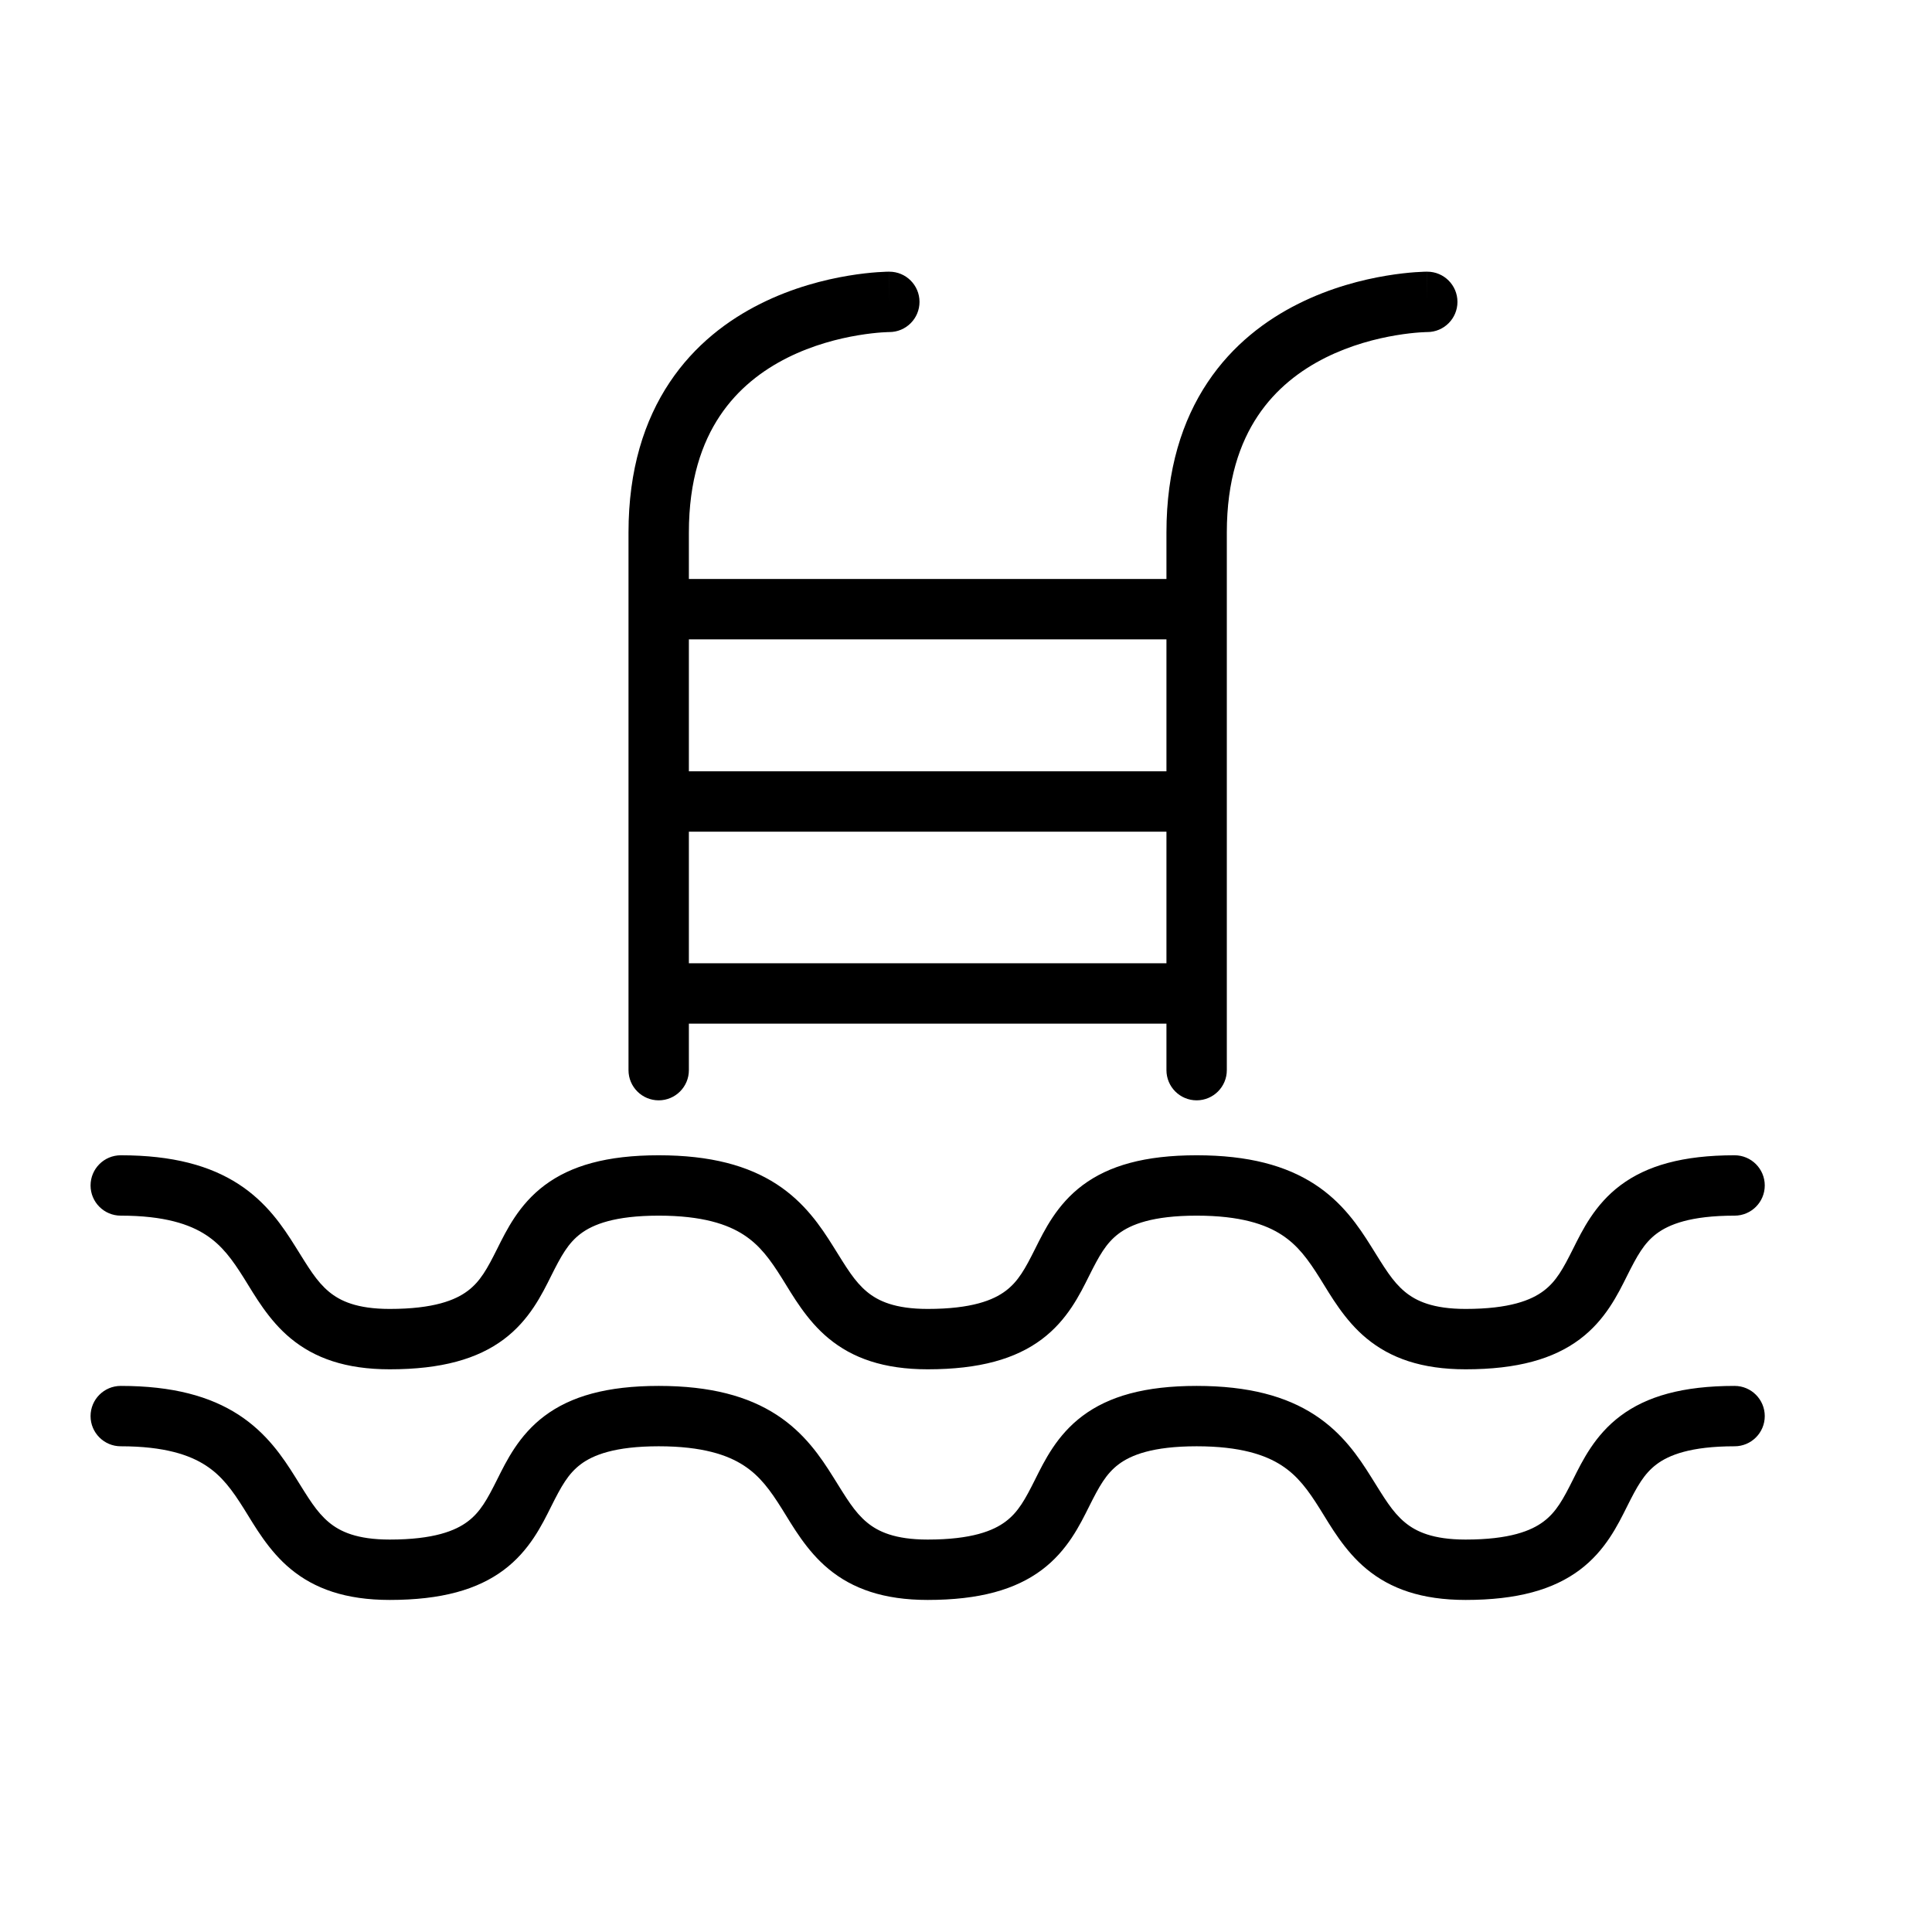<svg width="64" height="64" viewBox="0 0 64 64" fill="none" xmlns="http://www.w3.org/2000/svg">
<g clip-path="url(#clip0_279_143)">
<path d="M4 38.27C3.448 38.27 3 38.718 3 39.27C3 39.822 3.448 40.27 4 40.27V39.27V38.27ZM57.46 40.27C58.012 40.27 58.46 39.822 58.46 39.27C58.46 38.718 58.012 38.27 57.46 38.27V39.27V40.27ZM4 45.91C3.448 45.91 3 46.358 3 46.91C3 47.462 3.448 47.91 4 47.91V46.91V45.91ZM57.46 47.91C58.012 47.91 58.46 47.462 58.46 46.91C58.46 46.358 58.012 45.91 57.46 45.91V46.91V47.91ZM20.82 35.45C20.82 36.002 21.268 36.45 21.82 36.45C22.372 36.45 22.82 36.002 22.82 35.45H21.82H20.82ZM29.46 11C30.012 11 30.46 10.552 30.46 10C30.46 9.448 30.012 9 29.46 9L29.46 10L29.46 11ZM38.64 35.45C38.64 36.002 39.088 36.45 39.64 36.45C40.192 36.45 40.64 36.002 40.64 35.45H39.64H38.64ZM47.28 11C47.832 11 48.28 10.552 48.28 10C48.28 9.448 47.832 9 47.28 9L47.28 10L47.28 11ZM4 39.27V40.27C5.455 40.27 6.285 40.56 6.815 40.904C7.356 41.255 7.697 41.728 8.084 42.345C8.442 42.918 8.895 43.73 9.628 44.335C10.418 44.989 11.453 45.36 12.91 45.36V44.36V43.36C11.822 43.36 11.266 43.095 10.902 42.794C10.48 42.445 10.217 41.984 9.779 41.285C9.369 40.63 8.835 39.83 7.904 39.226C6.963 38.616 5.725 38.27 4 38.27V39.27ZM12.91 44.36V45.36C14.627 45.36 15.821 45.017 16.691 44.365C17.542 43.727 17.952 42.877 18.259 42.263C18.589 41.604 18.817 41.182 19.239 40.865C19.642 40.563 20.357 40.27 21.82 40.27V39.27V38.27C20.103 38.27 18.909 38.613 18.039 39.265C17.188 39.903 16.778 40.753 16.471 41.367C16.141 42.026 15.913 42.448 15.491 42.764C15.088 43.067 14.373 43.36 12.91 43.36V44.36ZM21.82 39.27V40.27C23.275 40.27 24.105 40.56 24.635 40.904C25.176 41.255 25.517 41.728 25.904 42.345C26.262 42.918 26.715 43.73 27.448 44.335C28.238 44.989 29.273 45.36 30.73 45.36V44.36V43.36C29.642 43.36 29.086 43.095 28.722 42.794C28.3 42.445 28.037 41.984 27.599 41.285C27.189 40.63 26.655 39.83 25.724 39.226C24.783 38.616 23.545 38.27 21.82 38.27V39.27ZM30.73 44.36V45.36C32.447 45.36 33.641 45.017 34.511 44.365C35.362 43.727 35.772 42.877 36.079 42.263C36.409 41.604 36.637 41.182 37.059 40.865C37.462 40.563 38.177 40.27 39.64 40.27V39.27V38.27C37.923 38.27 36.729 38.613 35.859 39.265C35.008 39.903 34.598 40.753 34.291 41.367C33.961 42.026 33.733 42.448 33.311 42.764C32.908 43.067 32.193 43.36 30.73 43.36V44.36ZM39.64 39.27V40.27C41.095 40.27 41.925 40.56 42.455 40.904C42.996 41.255 43.337 41.728 43.724 42.345C44.082 42.918 44.535 43.73 45.268 44.335C46.058 44.989 47.093 45.36 48.55 45.36V44.36V43.36C47.462 43.36 46.906 43.095 46.542 42.794C46.12 42.445 45.857 41.984 45.419 41.285C45.009 40.63 44.475 39.83 43.544 39.226C42.603 38.616 41.365 38.27 39.64 38.27V39.27ZM48.55 44.36V45.36C50.267 45.36 51.461 45.017 52.331 44.365C53.182 43.727 53.592 42.877 53.899 42.263C54.229 41.604 54.457 41.182 54.879 40.865C55.282 40.563 55.997 40.27 57.46 40.27V39.27V38.27C55.743 38.27 54.549 38.613 53.679 39.265C52.828 39.903 52.418 40.753 52.111 41.367C51.781 42.026 51.553 42.448 51.131 42.764C50.728 43.067 50.013 43.36 48.55 43.36V44.36ZM4 46.91V47.91C5.455 47.91 6.285 48.2 6.815 48.544C7.356 48.895 7.697 49.368 8.084 49.985C8.442 50.558 8.895 51.37 9.628 51.975C10.418 52.629 11.453 53 12.91 53V52V51C11.822 51 11.266 50.735 10.902 50.434C10.48 50.085 10.217 49.624 9.779 48.925C9.369 48.27 8.835 47.47 7.904 46.866C6.963 46.256 5.725 45.91 4 45.91V46.91ZM12.91 52V53C14.627 53 15.821 52.657 16.691 52.005C17.542 51.367 17.952 50.517 18.259 49.903C18.589 49.244 18.817 48.822 19.239 48.505C19.642 48.203 20.357 47.91 21.82 47.91V46.91V45.91C20.103 45.91 18.909 46.253 18.039 46.905C17.188 47.543 16.778 48.393 16.471 49.007C16.141 49.666 15.913 50.088 15.491 50.404C15.088 50.707 14.373 51 12.91 51V52ZM21.82 46.91V47.91C23.275 47.91 24.105 48.2 24.635 48.544C25.176 48.895 25.517 49.368 25.904 49.985C26.262 50.558 26.715 51.37 27.448 51.975C28.238 52.629 29.273 53 30.73 53V52V51C29.642 51 29.086 50.735 28.722 50.434C28.3 50.085 28.037 49.624 27.599 48.925C27.189 48.27 26.655 47.47 25.724 46.866C24.783 46.256 23.545 45.91 21.82 45.91V46.91ZM30.73 52V53C32.447 53 33.641 52.657 34.511 52.005C35.362 51.367 35.772 50.517 36.079 49.903C36.409 49.244 36.637 48.822 37.059 48.505C37.462 48.203 38.177 47.91 39.64 47.91V46.91V45.91C37.923 45.91 36.729 46.253 35.859 46.905C35.008 47.543 34.598 48.393 34.291 49.007C33.961 49.666 33.733 50.088 33.311 50.404C32.908 50.707 32.193 51 30.73 51V52ZM39.64 46.91V47.91C41.095 47.91 41.925 48.2 42.455 48.544C42.996 48.895 43.337 49.368 43.724 49.985C44.082 50.558 44.535 51.37 45.268 51.975C46.058 52.629 47.093 53 48.55 53V52V51C47.462 51 46.906 50.735 46.542 50.434C46.12 50.085 45.857 49.624 45.419 48.925C45.009 48.27 44.475 47.47 43.544 46.866C42.603 46.256 41.365 45.91 39.64 45.91V46.91ZM48.55 52V53C50.267 53 51.461 52.657 52.331 52.005C53.182 51.367 53.592 50.517 53.899 49.903C54.229 49.244 54.457 48.822 54.879 48.505C55.282 48.203 55.997 47.91 57.46 47.91V46.91V45.91C55.743 45.91 54.549 46.253 53.679 46.905C52.828 47.543 52.418 48.393 52.111 49.007C51.781 49.666 51.553 50.088 51.131 50.404C50.728 50.707 50.013 51 48.55 51V52ZM21.82 35.45H22.82V17.64H21.82H20.82V35.45H21.82ZM21.82 17.64H22.82C22.82 15.905 23.251 14.67 23.846 13.778C24.445 12.879 25.251 12.268 26.087 11.849C26.927 11.429 27.78 11.214 28.431 11.106C28.754 11.052 29.021 11.025 29.203 11.012C29.294 11.006 29.363 11.003 29.407 11.001C29.43 11.001 29.445 11 29.454 11C29.459 11 29.461 11 29.462 11C29.463 11 29.463 11 29.462 11C29.462 11 29.462 11 29.462 11C29.461 11 29.461 11 29.461 11C29.46 11 29.46 11 29.46 10C29.46 9 29.459 9 29.459 9C29.459 9 29.458 9 29.458 9C29.457 9 29.456 9 29.455 9C29.452 9 29.45 9 29.447 9C29.44 9 29.432 9 29.422 9C29.402 9.001 29.375 9.001 29.341 9.002C29.273 9.005 29.178 9.009 29.061 9.017C28.825 9.034 28.495 9.067 28.102 9.133C27.32 9.263 26.262 9.526 25.193 10.061C24.119 10.597 23.015 11.418 22.182 12.668C21.344 13.925 20.82 15.555 20.82 17.64H21.82ZM39.64 35.45H40.64V17.64H39.64H38.64V35.45H39.64ZM39.64 17.64H40.64C40.64 15.905 41.071 14.67 41.666 13.778C42.265 12.879 43.071 12.268 43.907 11.849C44.748 11.429 45.6 11.214 46.251 11.106C46.574 11.052 46.841 11.025 47.023 11.012C47.114 11.006 47.183 11.003 47.227 11.001C47.25 11.001 47.265 11 47.274 11C47.279 11 47.281 11 47.282 11C47.283 11 47.283 11 47.282 11C47.282 11 47.282 11 47.282 11C47.281 11 47.281 11 47.281 11C47.281 11 47.28 11 47.28 10C47.28 9 47.279 9 47.279 9C47.279 9 47.278 9 47.278 9C47.277 9 47.276 9 47.275 9C47.272 9 47.27 9 47.267 9C47.26 9 47.252 9 47.242 9C47.222 9.001 47.195 9.001 47.161 9.002C47.093 9.005 46.998 9.009 46.88 9.017C46.645 9.034 46.315 9.067 45.922 9.133C45.14 9.263 44.083 9.526 43.013 10.061C41.939 10.597 40.835 11.418 40.002 12.668C39.164 13.925 38.64 15.555 38.64 17.64H39.64ZM21.82 20.18V21.18H39.64V20.18V19.18H21.82V20.18ZM21.82 26.55V27.55H39.64V26.55V25.55H21.82V26.55ZM21.82 32.91V33.91H39.64V32.91V31.91H21.82V32.91Z" fill="black"/>
</g>
<defs>
<clipPath id="clip0_279_143">
<rect width="64" height="64" fill="white"/>
</clipPath>
</defs>
</svg>
